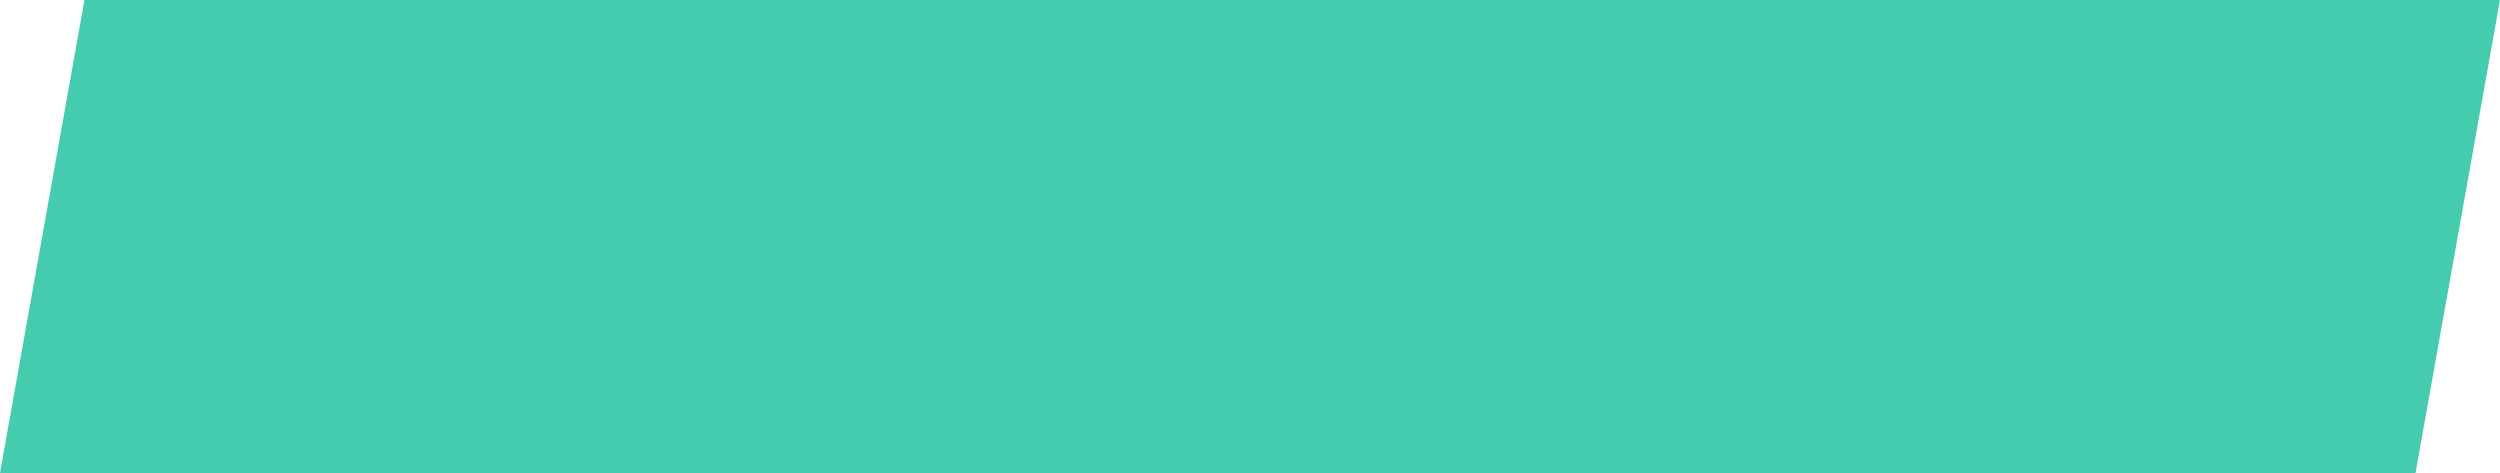<svg width="296" height="56" viewBox="0 0 296 56" fill="none" xmlns="http://www.w3.org/2000/svg">
<g clip-path="url(#clip0_726_1864)">
<path d="M296.077 152H-0.086V-96H296.077V152ZM-0.001 56L9.999 0H-0.001V56ZM285.999 56H295.999V0L285.999 56Z" fill="#45CCAE"/>
</g>
<defs>
<clipPath id="clip0_726_1864">
<rect width="296" height="56" fill="white"/>
</clipPath>
</defs>
</svg>
